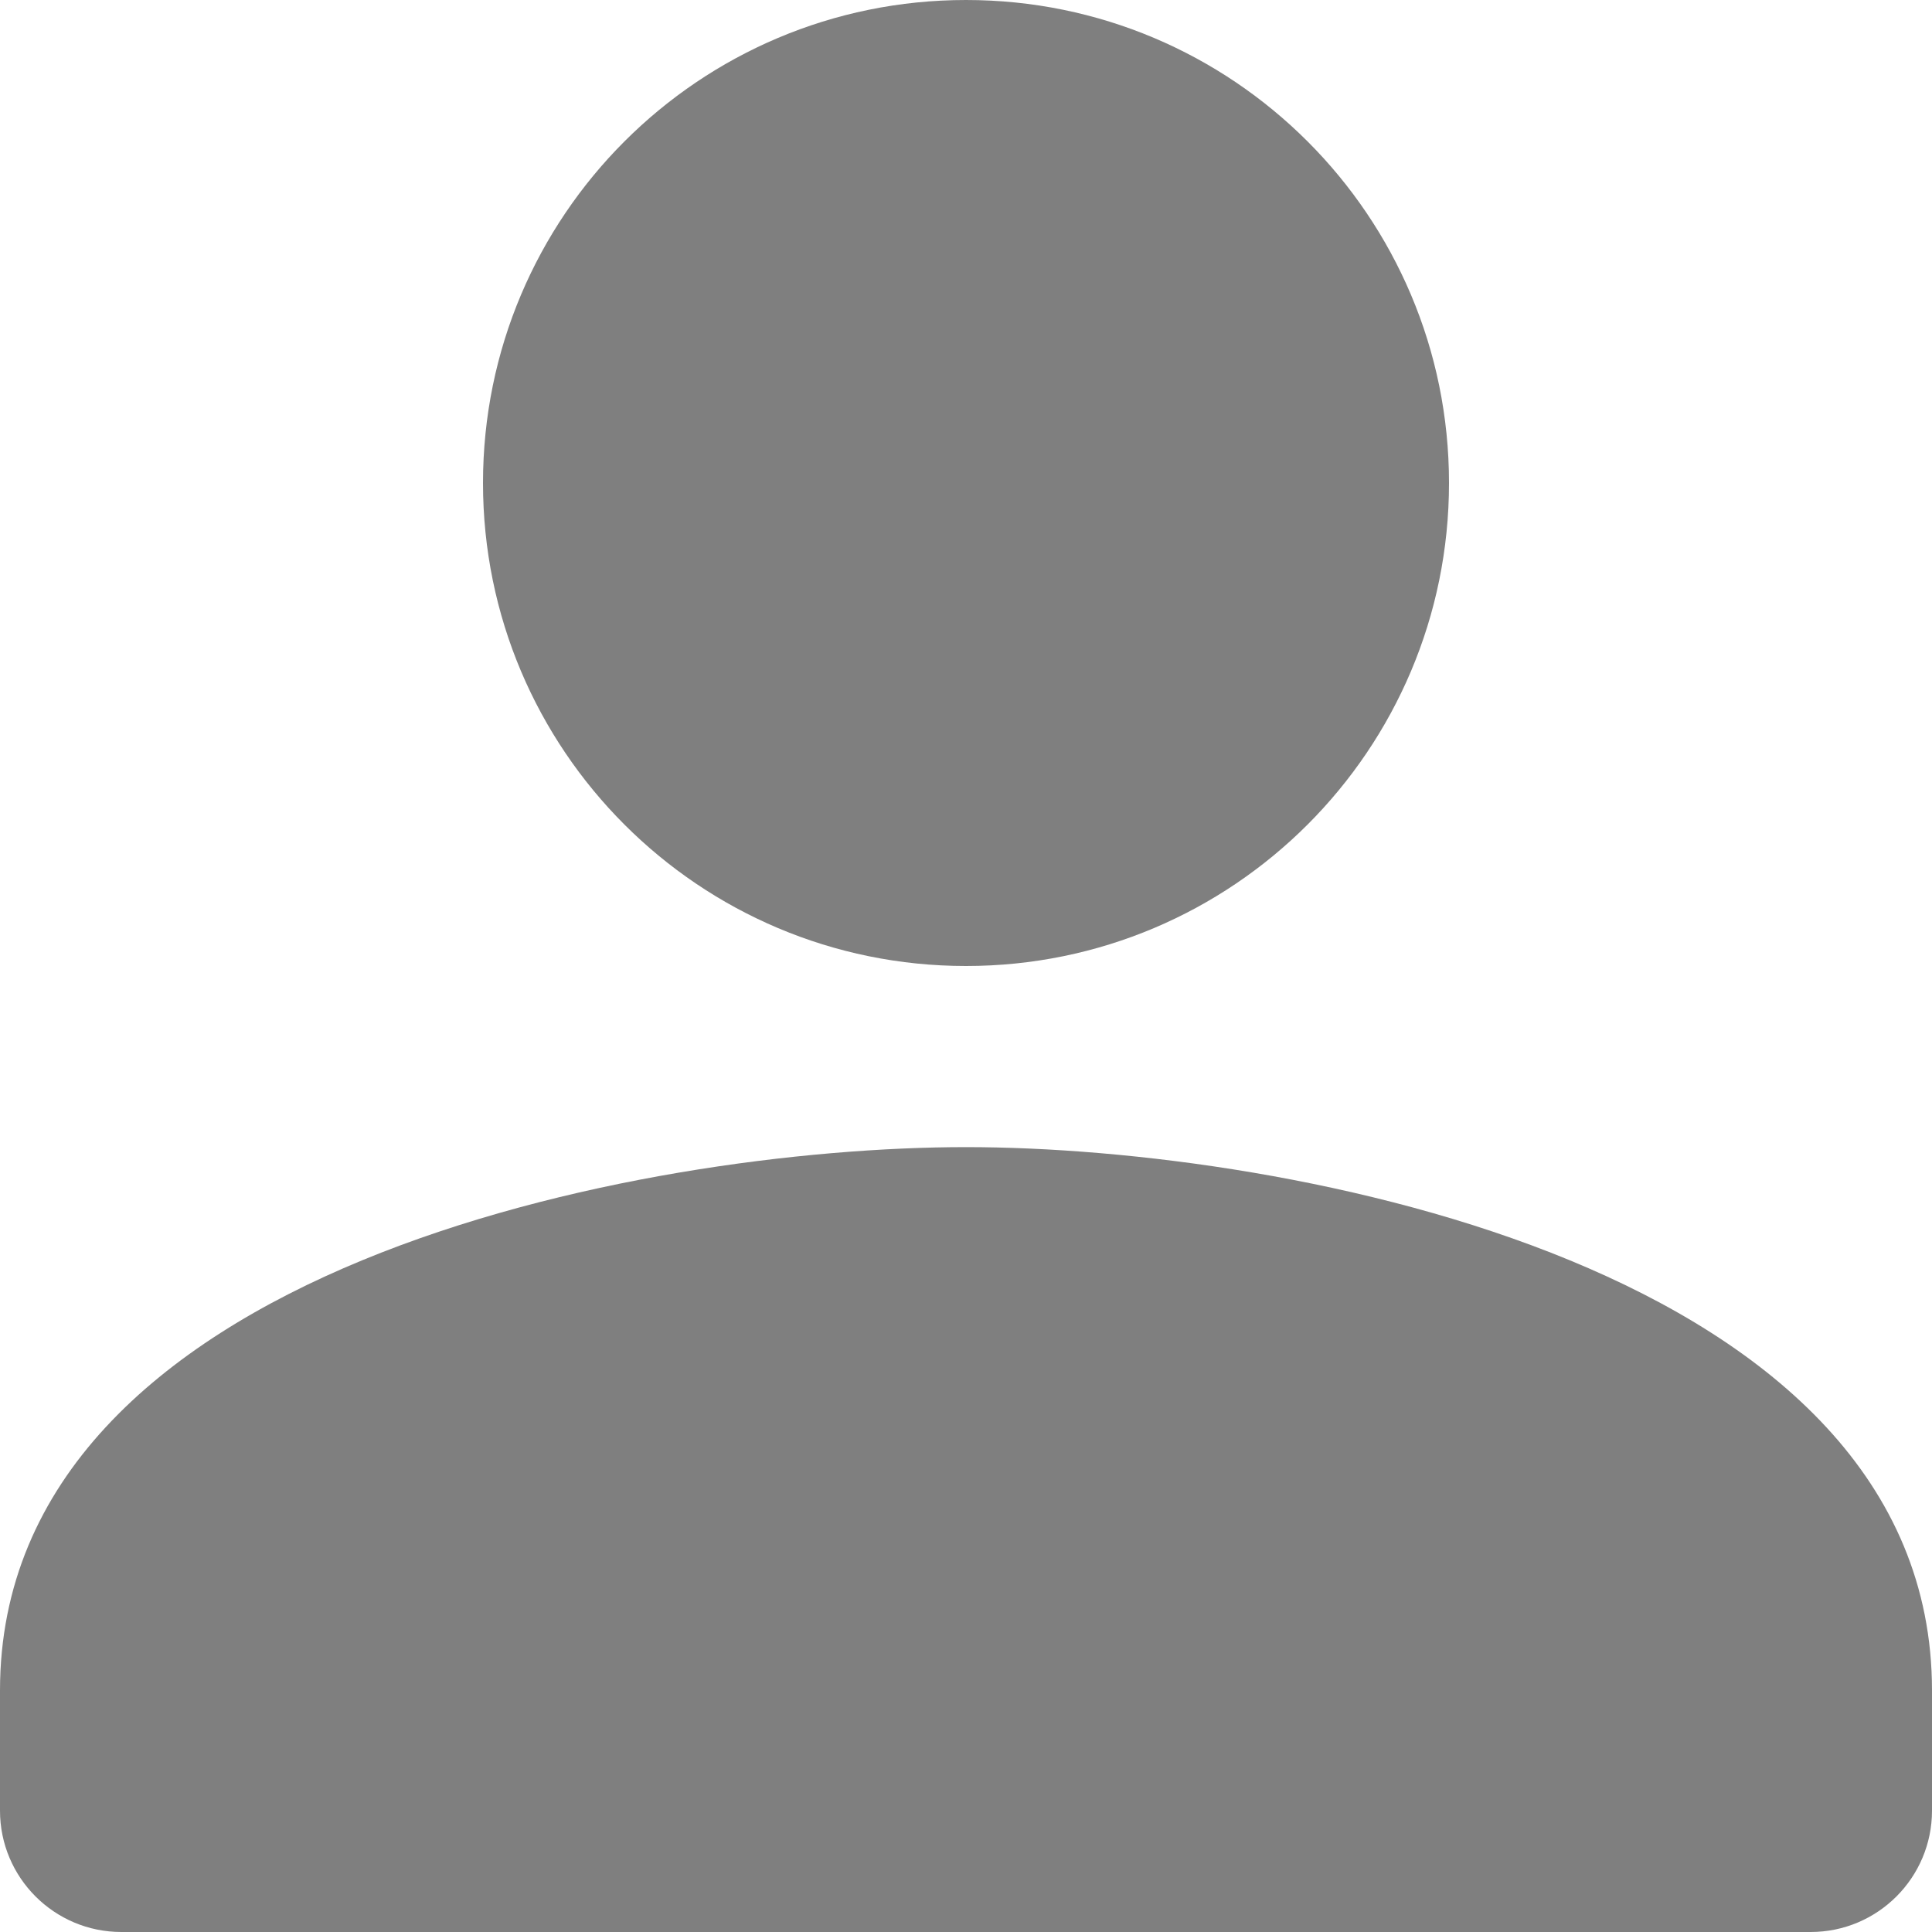 <svg width="16" height="16" viewBox="0 0 16 16" fill="none" xmlns="http://www.w3.org/2000/svg">
  <path d="M12 4C12 1.79 10.21 0 8 0C5.79 0 4 1.79 4 4C4 6.21 5.79 8 8 8C10.21 8 12 6.21 12 4ZM0 14V14.995C0 15.55 0.45 16 1.005 16H14.995C15.55 16 16 15.55 16 14.995V14C16 10.5 10.67 9.5 8 9.5C5.33 9.5 0 10.5 0 14Z" fill="black" fill-opacity="0.5"/>
</svg>